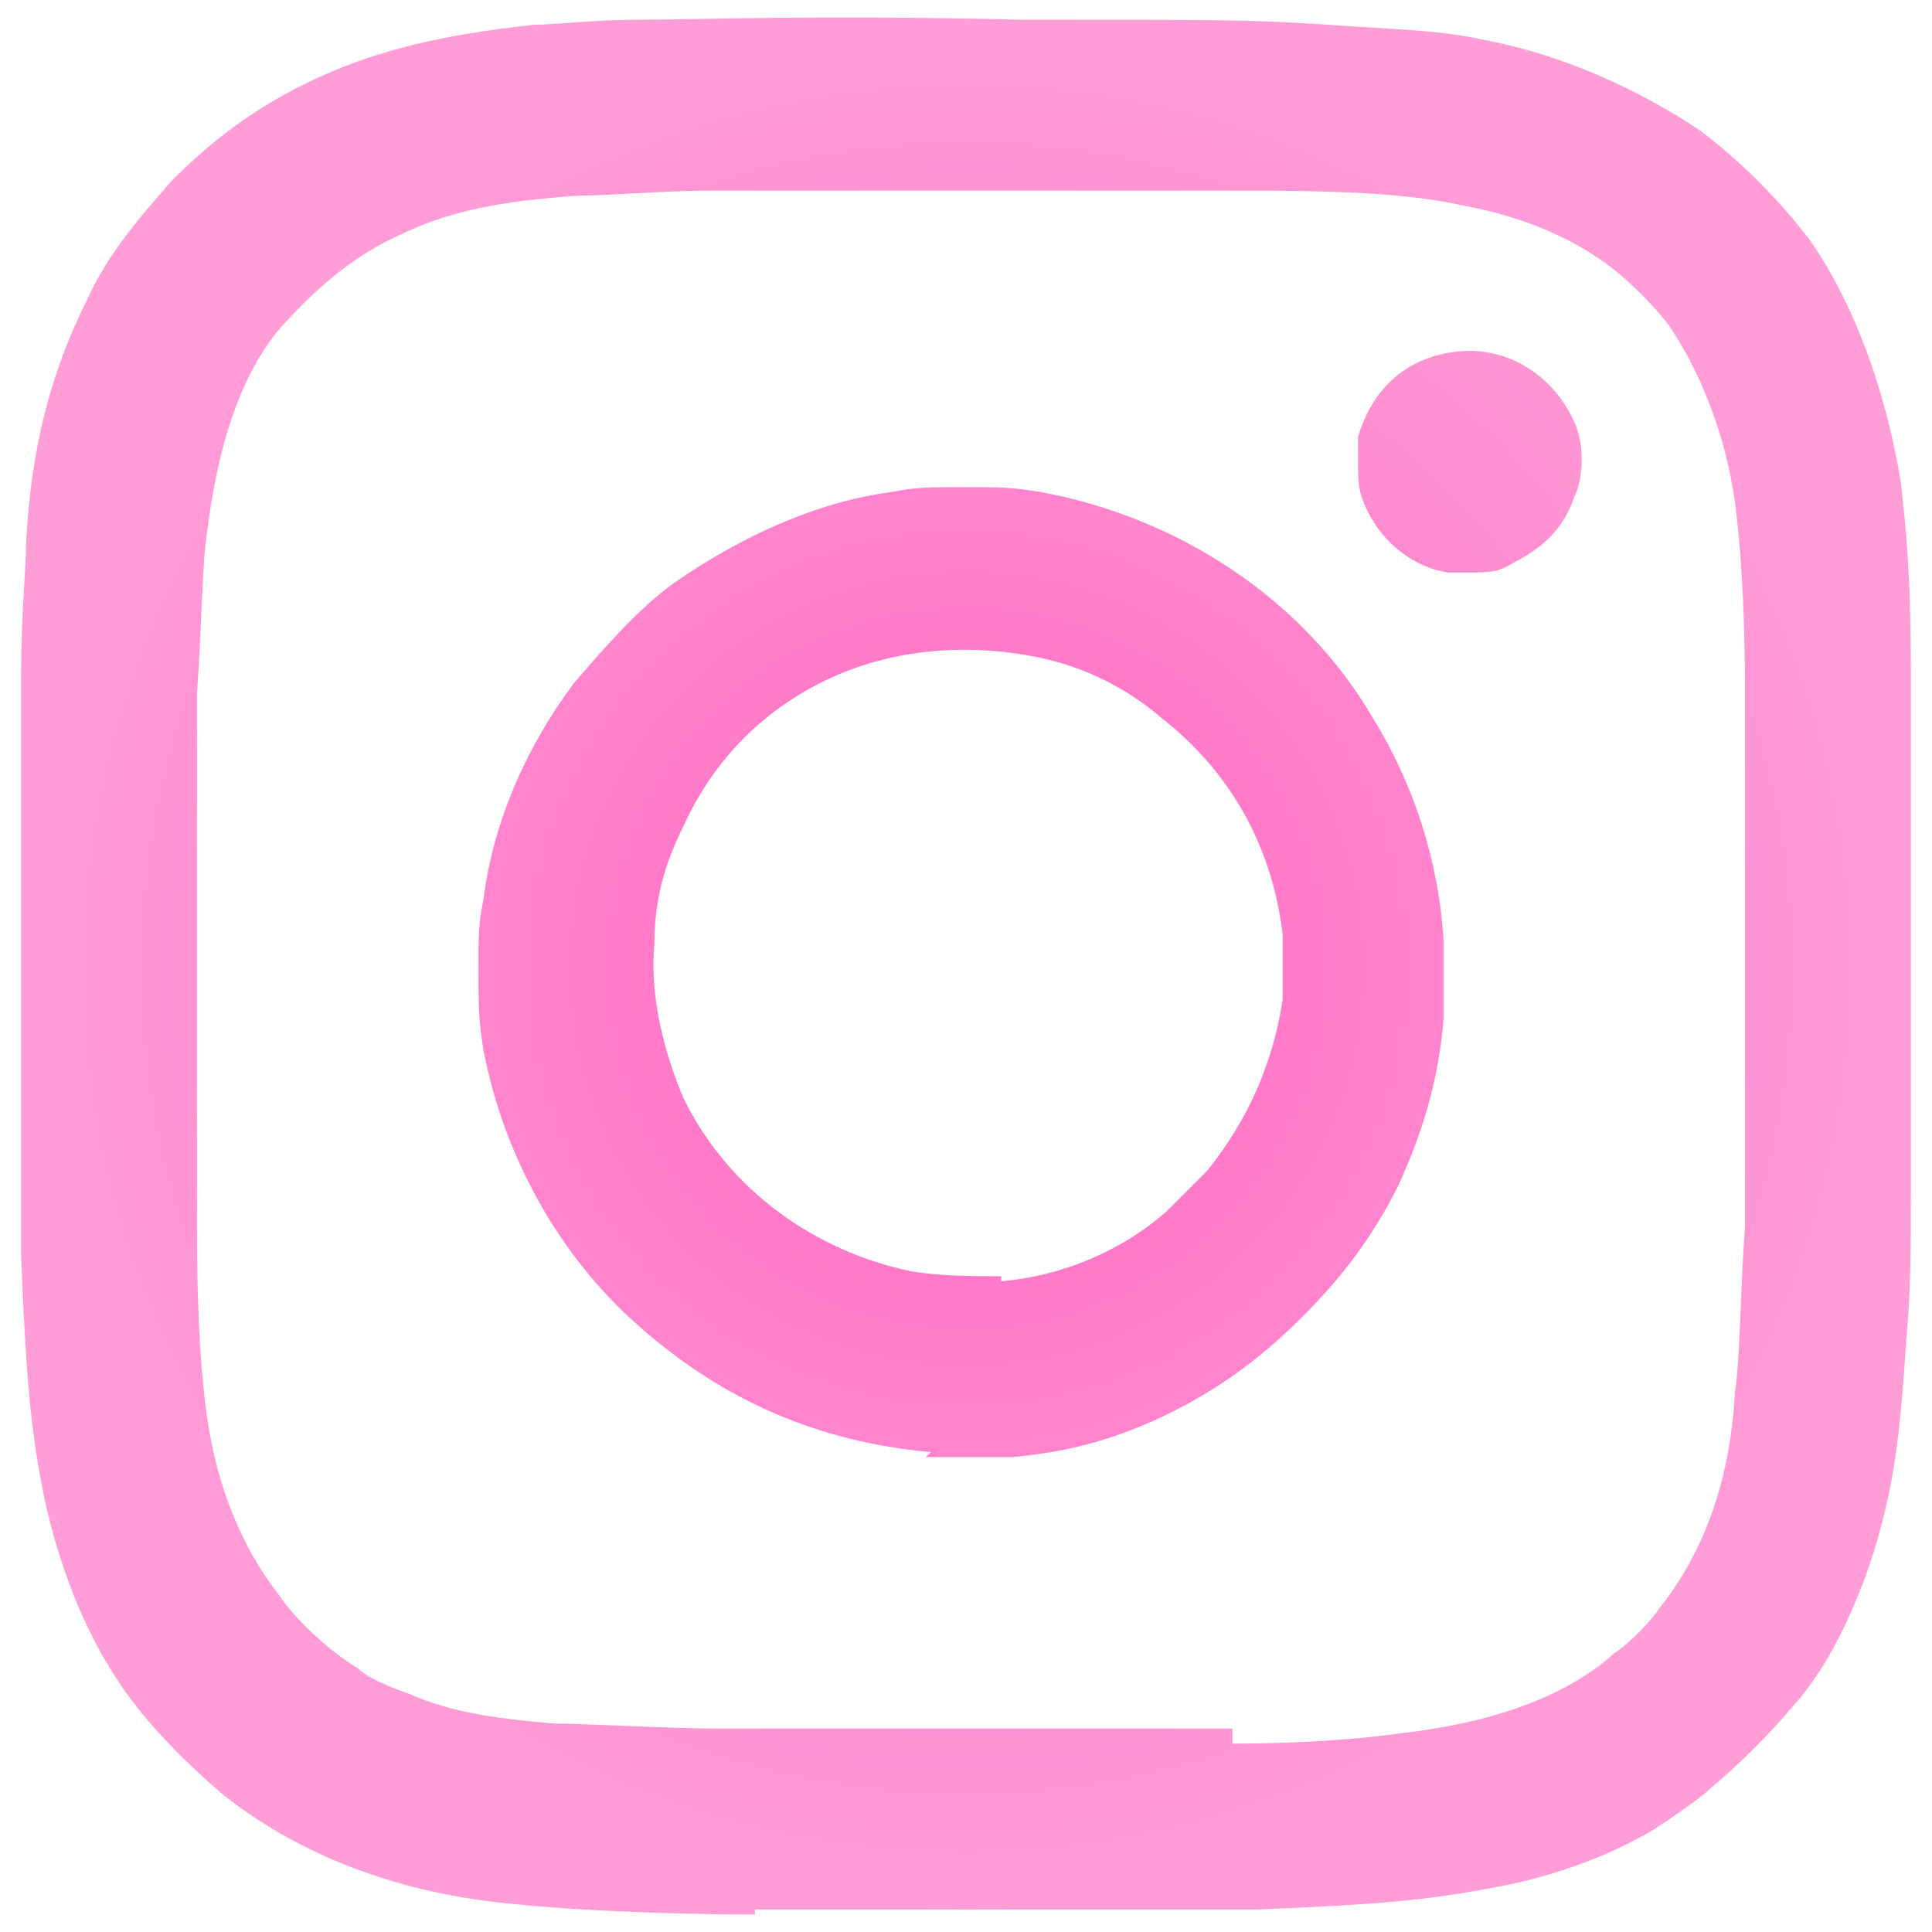 <?xml version="1.0" encoding="UTF-8" standalone="no"?>
<!-- Created with Inkscape (http://www.inkscape.org/) -->

<svg
   width="500"
   height="500"
   viewBox="0 0 132.292 132.292"
   version="1.1"
   id="svg1"
   xml:space="preserve"
   inkscape:export-filename="socials_x.svg"
   inkscape:export-xdpi="96"
   inkscape:export-ydpi="96"
   xmlns:inkscape="http://www.inkscape.org/namespaces/inkscape"
   xmlns:sodipodi="http://sodipodi.sourceforge.net/DTD/sodipodi-0.dtd"
   xmlns:xlink="http://www.w3.org/1999/xlink"
   xmlns="http://www.w3.org/2000/svg"
   xmlns:svg="http://www.w3.org/2000/svg"><sodipodi:namedview
     id="namedview1"
     pagecolor="#ffffff"
     bordercolor="#000000"
     borderopacity="0.25"
     inkscape:showpageshadow="2"
     inkscape:pageopacity="0.0"
     inkscape:pagecheckerboard="0"
     inkscape:deskcolor="#d1d1d1"
     inkscape:document-units="mm"><inkscape:page
       x="0"
       y="0"
       width="132.292"
       height="132.292"
       id="page2"
       margin="0"
       bleed="0" /></sodipodi:namedview><defs
     id="defs1"><linearGradient
       id="linearGradient26"><stop
         style="stop-color:#ff6ac2;stop-opacity:1;"
         offset="0"
         id="stop25" /><stop
         style="stop-color:#ff9dd7;stop-opacity:1;"
         offset="1"
         id="stop26" /></linearGradient><radialGradient
       inkscape:collect="always"
       xlink:href="#linearGradient26"
       id="radialGradient9"
       cx="38.693"
       cy="-231.084"
       fx="38.693"
       fy="-231.084"
       r="188.375"
       gradientTransform="matrix(0.344,0,0,0.344,52.897,145.797)"
       gradientUnits="userSpaceOnUse" /></defs><g
     inkscape:label="Layer 1"
     inkscape:groupmode="layer"
     id="layer1"><path
       style="fill:url(#radialGradient9);fill-opacity:1;stroke-width:0.8"
       d="m 51.691,131.095 c -6.195,0 -13.078,-0.344 -16.175,-0.688 -8.26,-0.688 -15.143,-3.442 -20.305,-7.571 -2.409,-2.065 -4.818,-4.474 -6.539,-6.883 -2.753,-3.786 -4.818,-8.948 -5.851,-14.454 -0.688,-3.786 -1.032,-6.883 -1.377,-15.487 0,-3.786 0,-36.136 0,-39.922 0,-3.786 0.344,-7.227 0.344,-8.948 0.344,-6.539 1.721,-11.701 4.13,-16.519 1.377,-3.097 3.442,-5.506 5.851,-8.26 2.753,-2.753 5.506,-4.818 8.948,-6.539 4.818,-2.409 9.636,-3.442 15.831,-4.13 1.377,0 4.13,-0.344 7.227,-0.344 4.13,0 12.045,-0.344 26.156,0 14.11,0 15.831,0 20.993,0.344 4.818,0.344 7.571,0.344 10.669,1.032 5.506,1.032 10.669,3.442 14.799,6.195 2.753,2.065 5.506,4.818 7.571,7.571 3.097,4.474 5.162,10.325 6.195,16.519 0.344,3.097 0.688,6.195 0.688,13.078 0,3.442 0,28.221 0,34.759 0,5.506 0,7.227 -0.344,11.357 -0.344,5.162 -0.688,8.604 -1.721,12.39 -0.688,2.753 -2.065,6.195 -3.442,8.604 -0.344,0.688 -1.721,2.753 -2.409,3.442 -1.721,2.065 -3.786,4.13 -5.851,5.851 -0.688,0.688 -2.753,2.065 -3.786,2.753 -3.442,2.065 -7.571,3.442 -11.701,4.13 -3.786,0.688 -6.883,1.032 -15.487,1.377 -2.065,0 -29.597,0 -34.415,0 z m 32.695,-11.701 c 4.818,0 8.948,-0.344 11.357,-0.688 6.195,-0.688 11.357,-2.409 14.799,-5.506 1.032,-0.688 2.409,-2.065 3.097,-3.097 2.753,-3.442 4.818,-8.26 5.162,-14.799 0.344,-2.065 0.344,-6.539 0.688,-11.357 0,-4.13 0,-32.35 0,-36.136 0,-6.883 -0.344,-10.669 -0.688,-13.422 -0.688,-4.818 -2.409,-8.948 -4.474,-12.045 -1.032,-1.377 -2.753,-3.097 -4.13,-4.13 -2.753,-2.065 -6.195,-3.442 -9.98,-4.13 -3.097,-0.688 -6.883,-1.032 -14.799,-1.032 -3.786,0 -33.383,0 -36.824,0 -3.097,0 -6.883,0.344 -8.948,0.344 -5.162,0.344 -8.948,1.032 -12.39,2.753 -3.097,1.377 -5.851,3.786 -8.26,6.539 -2.753,3.442 -4.13,8.26 -4.818,13.766 -0.344,2.065 -0.344,6.195 -0.688,11.013 0,3.786 0,33.383 0,36.824 0,6.539 0.344,10.325 0.688,12.734 0.688,4.818 2.409,8.948 4.818,12.045 1.377,2.065 3.786,4.13 5.506,5.162 0.688,0.688 2.409,1.377 3.442,1.721 3.097,1.377 6.195,1.721 9.98,2.065 2.065,0 7.916,0.344 11.357,0.344 3.442,0 32.695,0 35.104,0 z M 63.737,99.433 C 56.165,98.745 49.626,95.992 43.776,90.829 38.269,86.011 34.484,79.128 33.107,71.901 c -0.344,-2.065 -0.344,-3.097 -0.344,-5.506 0,-2.409 0,-3.097 0.344,-4.818 0.688,-5.506 3.097,-10.669 6.195,-14.799 2.065,-2.409 4.474,-5.162 6.883,-6.883 4.474,-3.097 9.636,-5.506 14.799,-6.195 1.721,-0.344 2.753,-0.344 4.818,-0.344 2.753,0 3.442,0 5.506,0.344 9.292,1.721 17.896,7.227 22.714,15.487 2.753,4.474 4.474,9.636 4.818,15.143 0,1.377 0,4.13 0,5.506 -0.344,4.13 -1.377,7.571 -3.097,11.357 -1.721,3.442 -3.786,6.195 -6.539,8.948 -2.753,2.753 -5.506,4.818 -8.948,6.539 -3.442,1.721 -6.883,2.753 -11.013,3.097 -1.032,0 -4.818,0 -5.851,0 z m 4.818,-11.701 c 4.13,-0.344 8.26,-2.065 11.357,-4.818 0.688,-0.688 2.065,-2.065 2.753,-2.753 2.753,-3.442 4.474,-7.227 5.162,-11.701 0,-1.032 0,-3.442 0,-4.474 -0.688,-5.851 -3.442,-11.013 -8.26,-14.799 -2.409,-2.065 -5.162,-3.442 -8.26,-4.13 -4.818,-1.032 -9.98,-0.688 -14.454,1.377 -4.474,2.065 -7.916,5.506 -9.98,9.98 -1.377,2.753 -2.065,5.162 -2.065,8.26 -0.344,3.442 0.688,7.571 2.065,10.669 3.097,6.195 8.948,10.325 15.487,11.701 2.065,0.344 4.13,0.344 6.195,0.344 z m 30.63,-48.526 c -2.409,-0.344 -4.474,-2.065 -5.506,-4.13 -0.688,-1.377 -0.688,-2.065 -0.688,-3.442 0,-1.032 0,-1.377 0,-1.721 1.032,-3.442 3.442,-5.506 6.883,-5.851 3.442,-0.344 6.539,1.721 7.916,4.818 0.688,1.377 0.688,3.786 0,5.162 -0.688,2.065 -2.065,3.442 -4.13,4.474 -1.032,0.688 -1.721,0.688 -3.097,0.688 -0.688,0 -1.377,0 -1.721,0 z"
       id="path1" /></g></svg>
